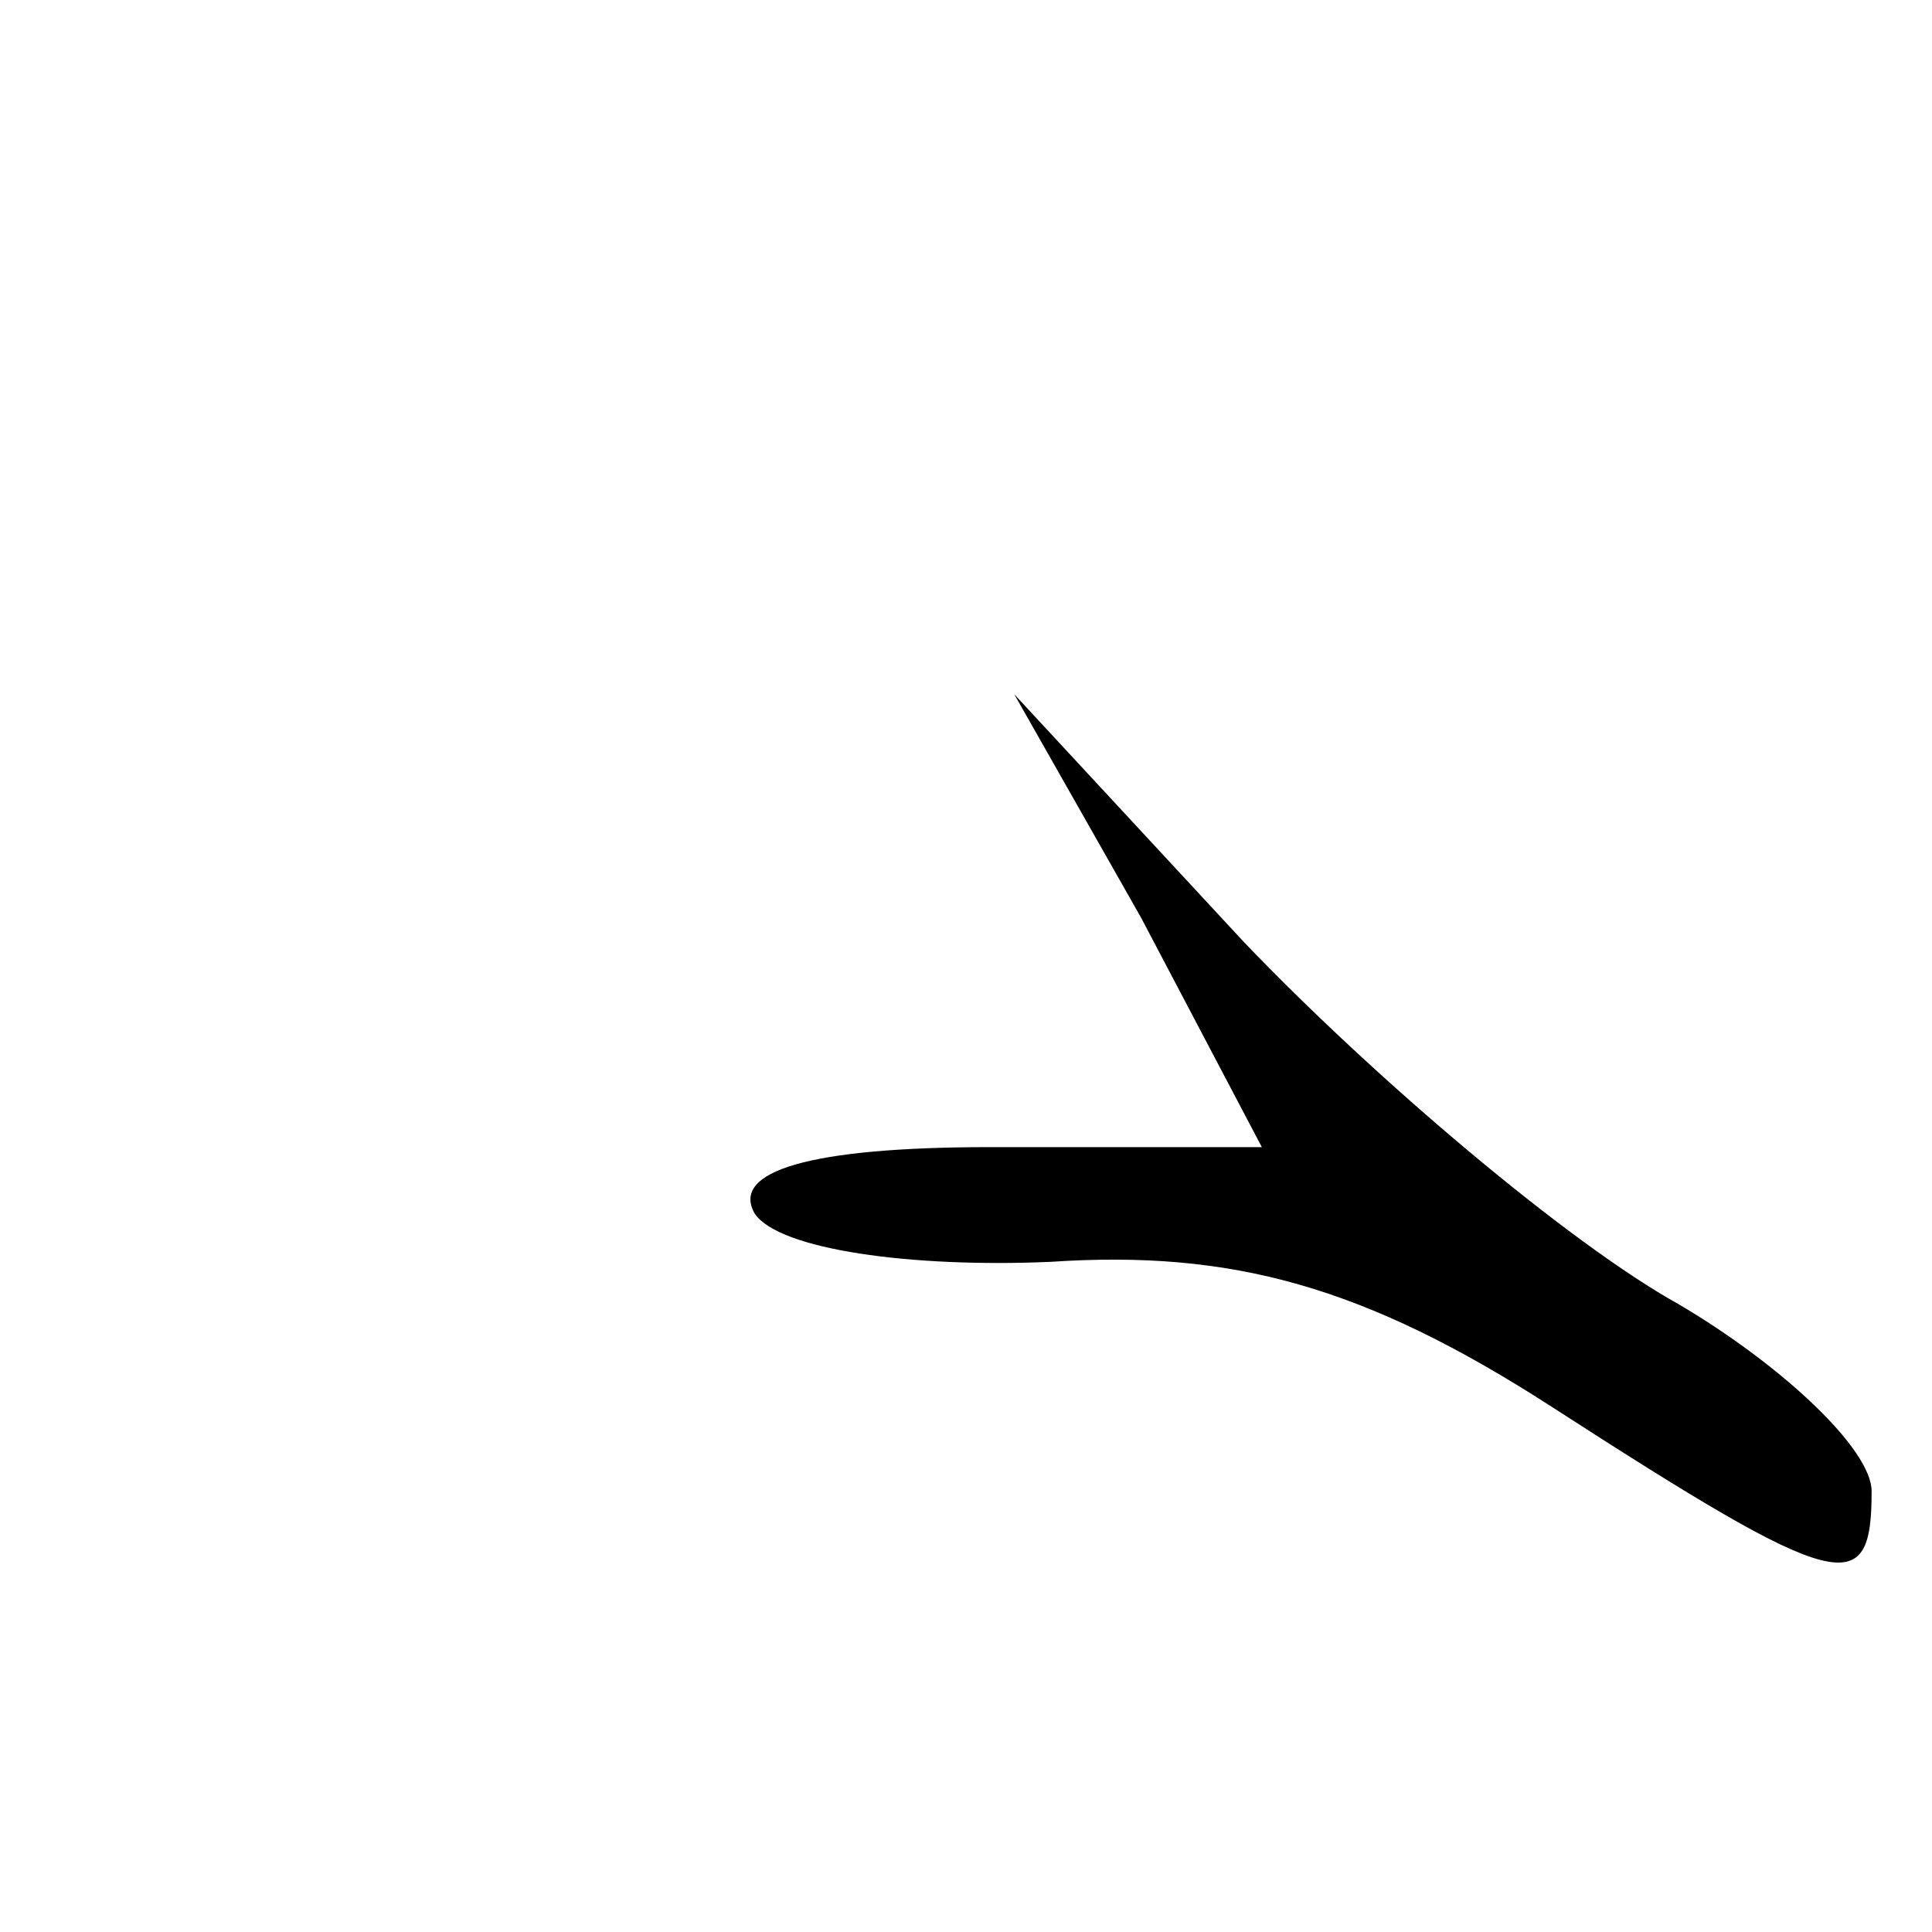 <?xml version="1.0" encoding="UTF-8" standalone="no"?> <svg xmlns="http://www.w3.org/2000/svg" version="1.0" width="32pt" height="32pt" viewBox="0 0 32 32" preserveAspectRatio="xMidYMid meet"><g transform="translate(0,32) scale(0.1,-0.1)" fill="#000000" stroke="none"><path d="M189 168 l20 -38 -45 0 c-30 0 -43 -4 -39 -11 4 -6 26 -9 49 -8 30 2 52 -4 83 -24 48 -31 53 -32 53 -14 0 7 -15 21 -32 31 -18 10 -50 37 -72 60 l-38 41 21 -37z"></path></g></svg> 